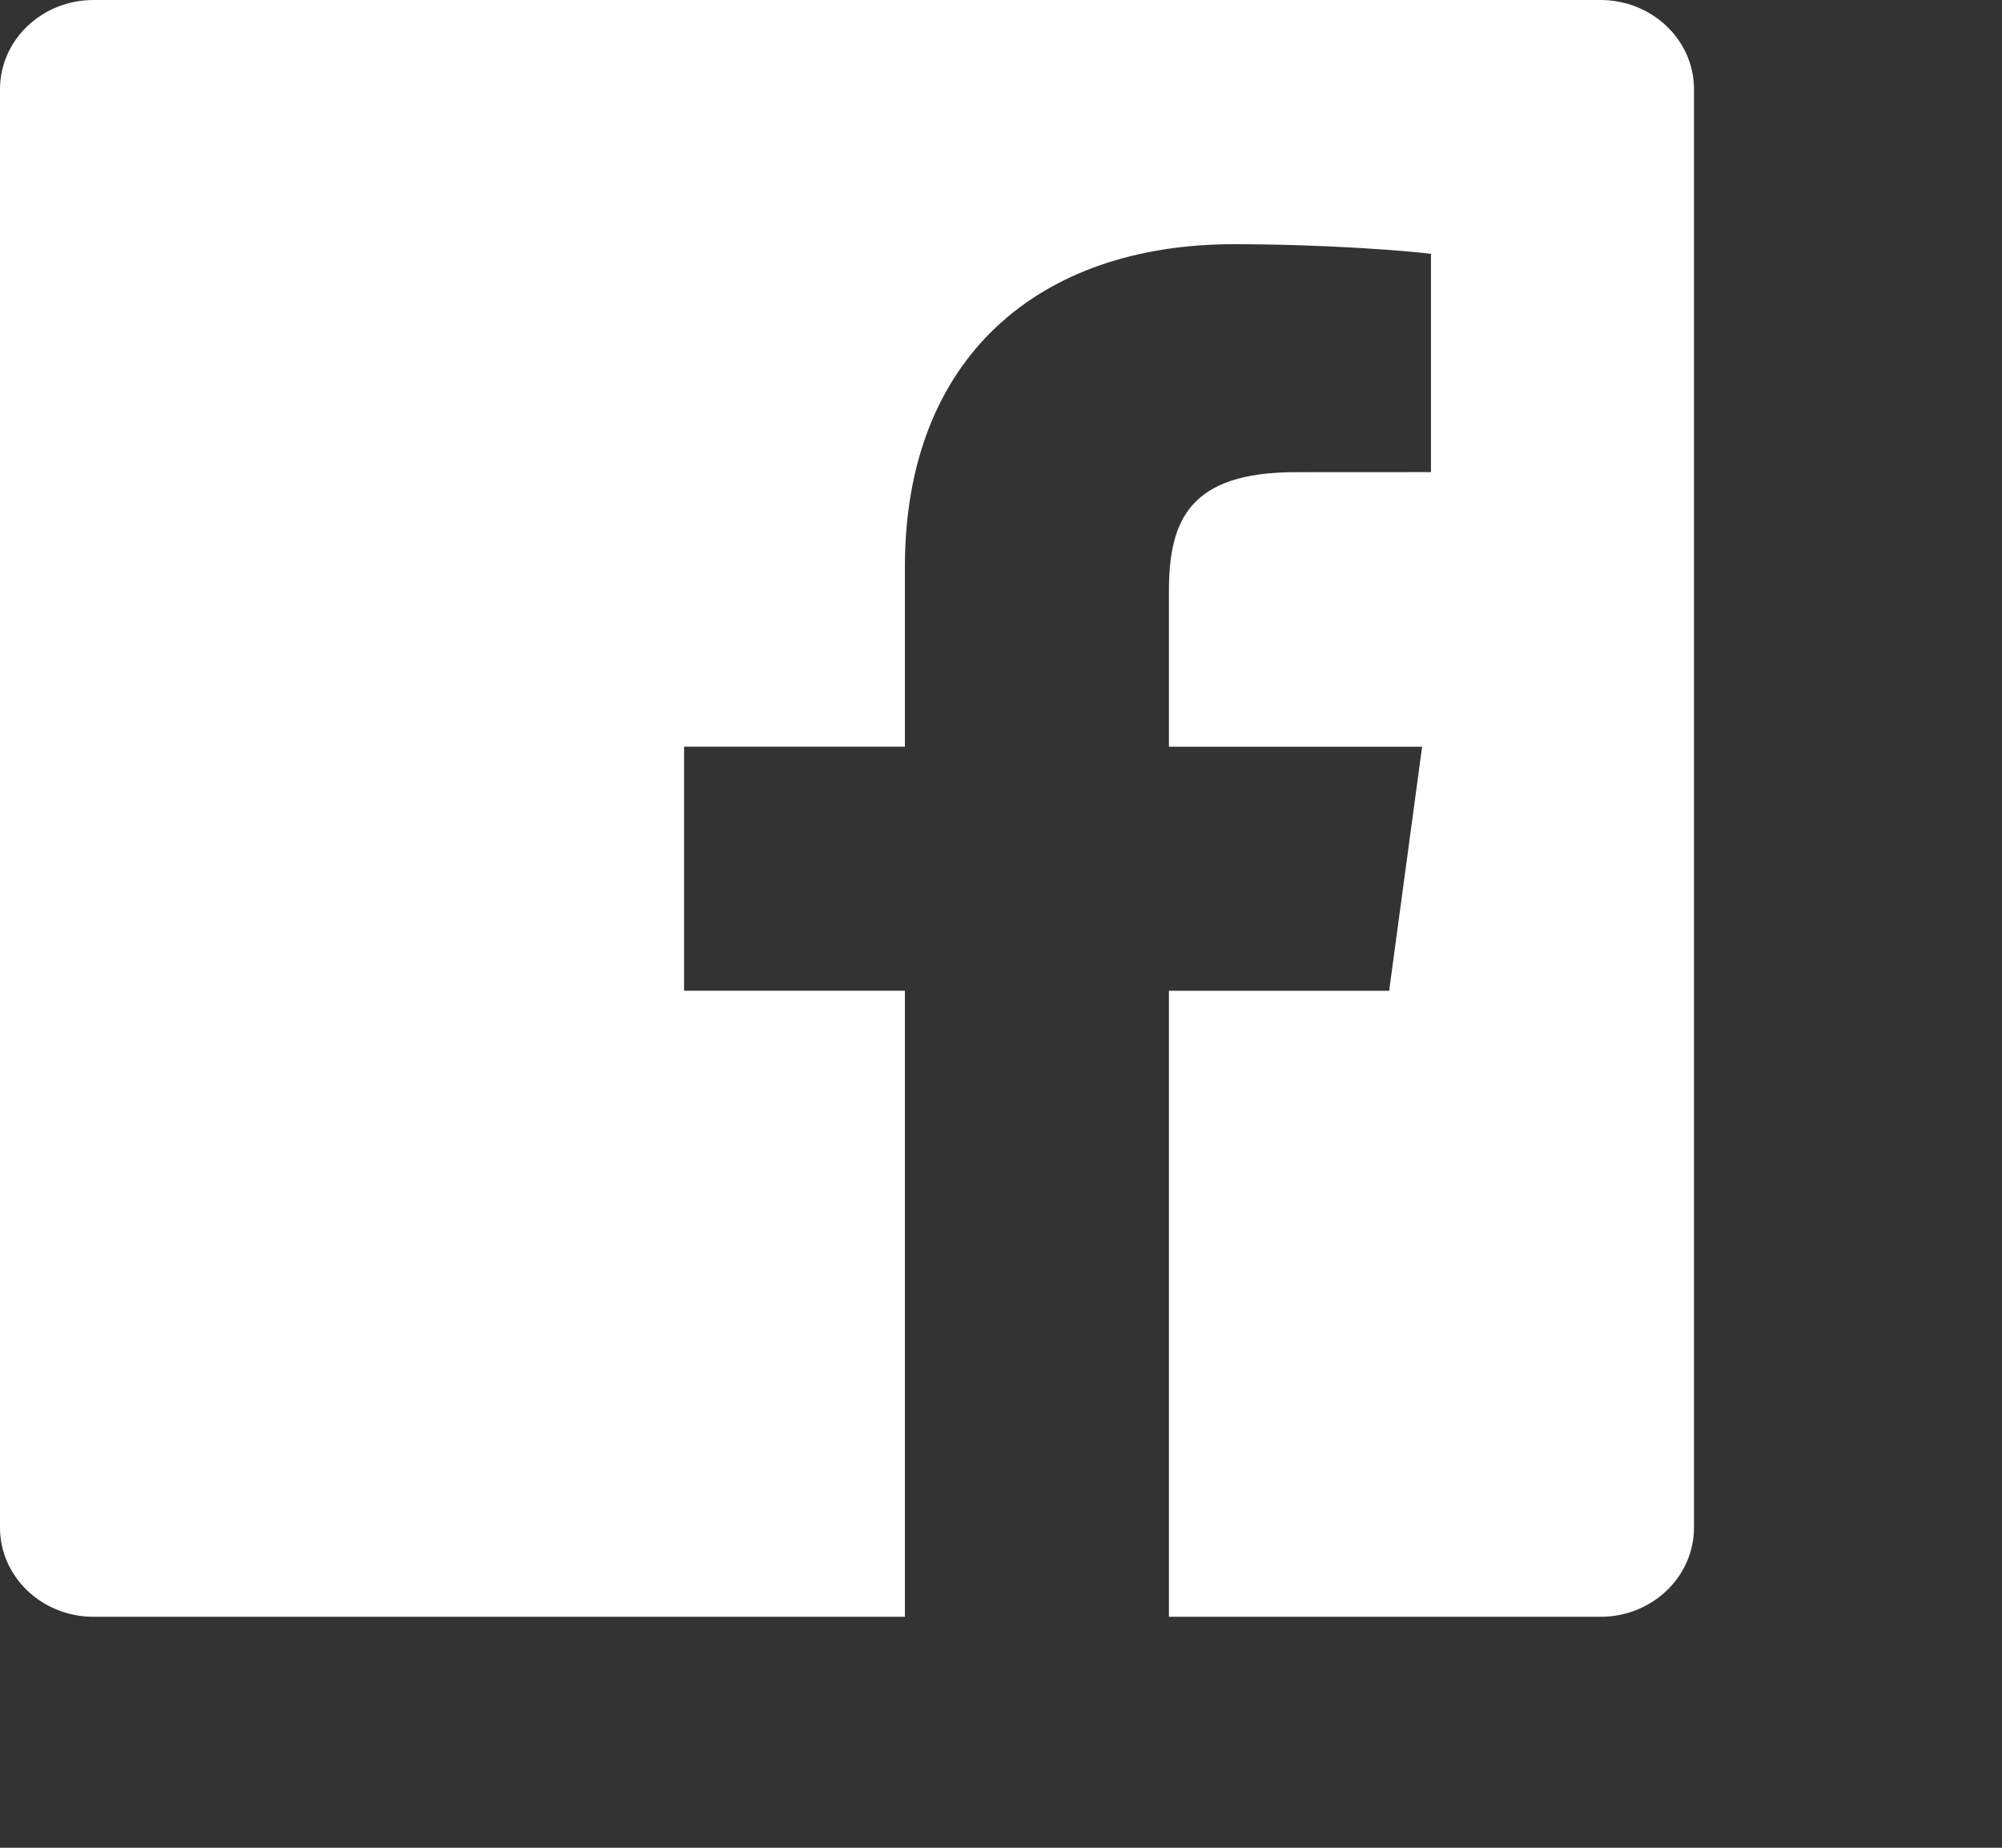 <svg width="26" height="24" viewBox="0 0 26 24" fill="none" xmlns="http://www.w3.org/2000/svg">
<rect x="0" y="0" width="26" height="24" fill="#333333" stroke="none"/>
<path fill-rule="evenodd" clip-rule="evenodd" d="M20.785 0H1.215C0.544 0 0 0.519 0 1.159V19.841C0 20.481 0.544 21 1.215 21H11.752V12.868H8.884V9.698H11.752V7.361C11.752 4.649 13.487 3.172 16.022 3.172C17.237 3.172 18.28 3.259 18.584 3.297V6.132L16.826 6.133C15.448 6.133 15.181 6.758 15.181 7.676V9.699H18.469L18.041 12.869H15.181V21H20.787C21.456 21 22 20.481 22 19.841V1.159C22 0.519 21.456 0 20.785 0Z" fill="white"/>
</svg>
